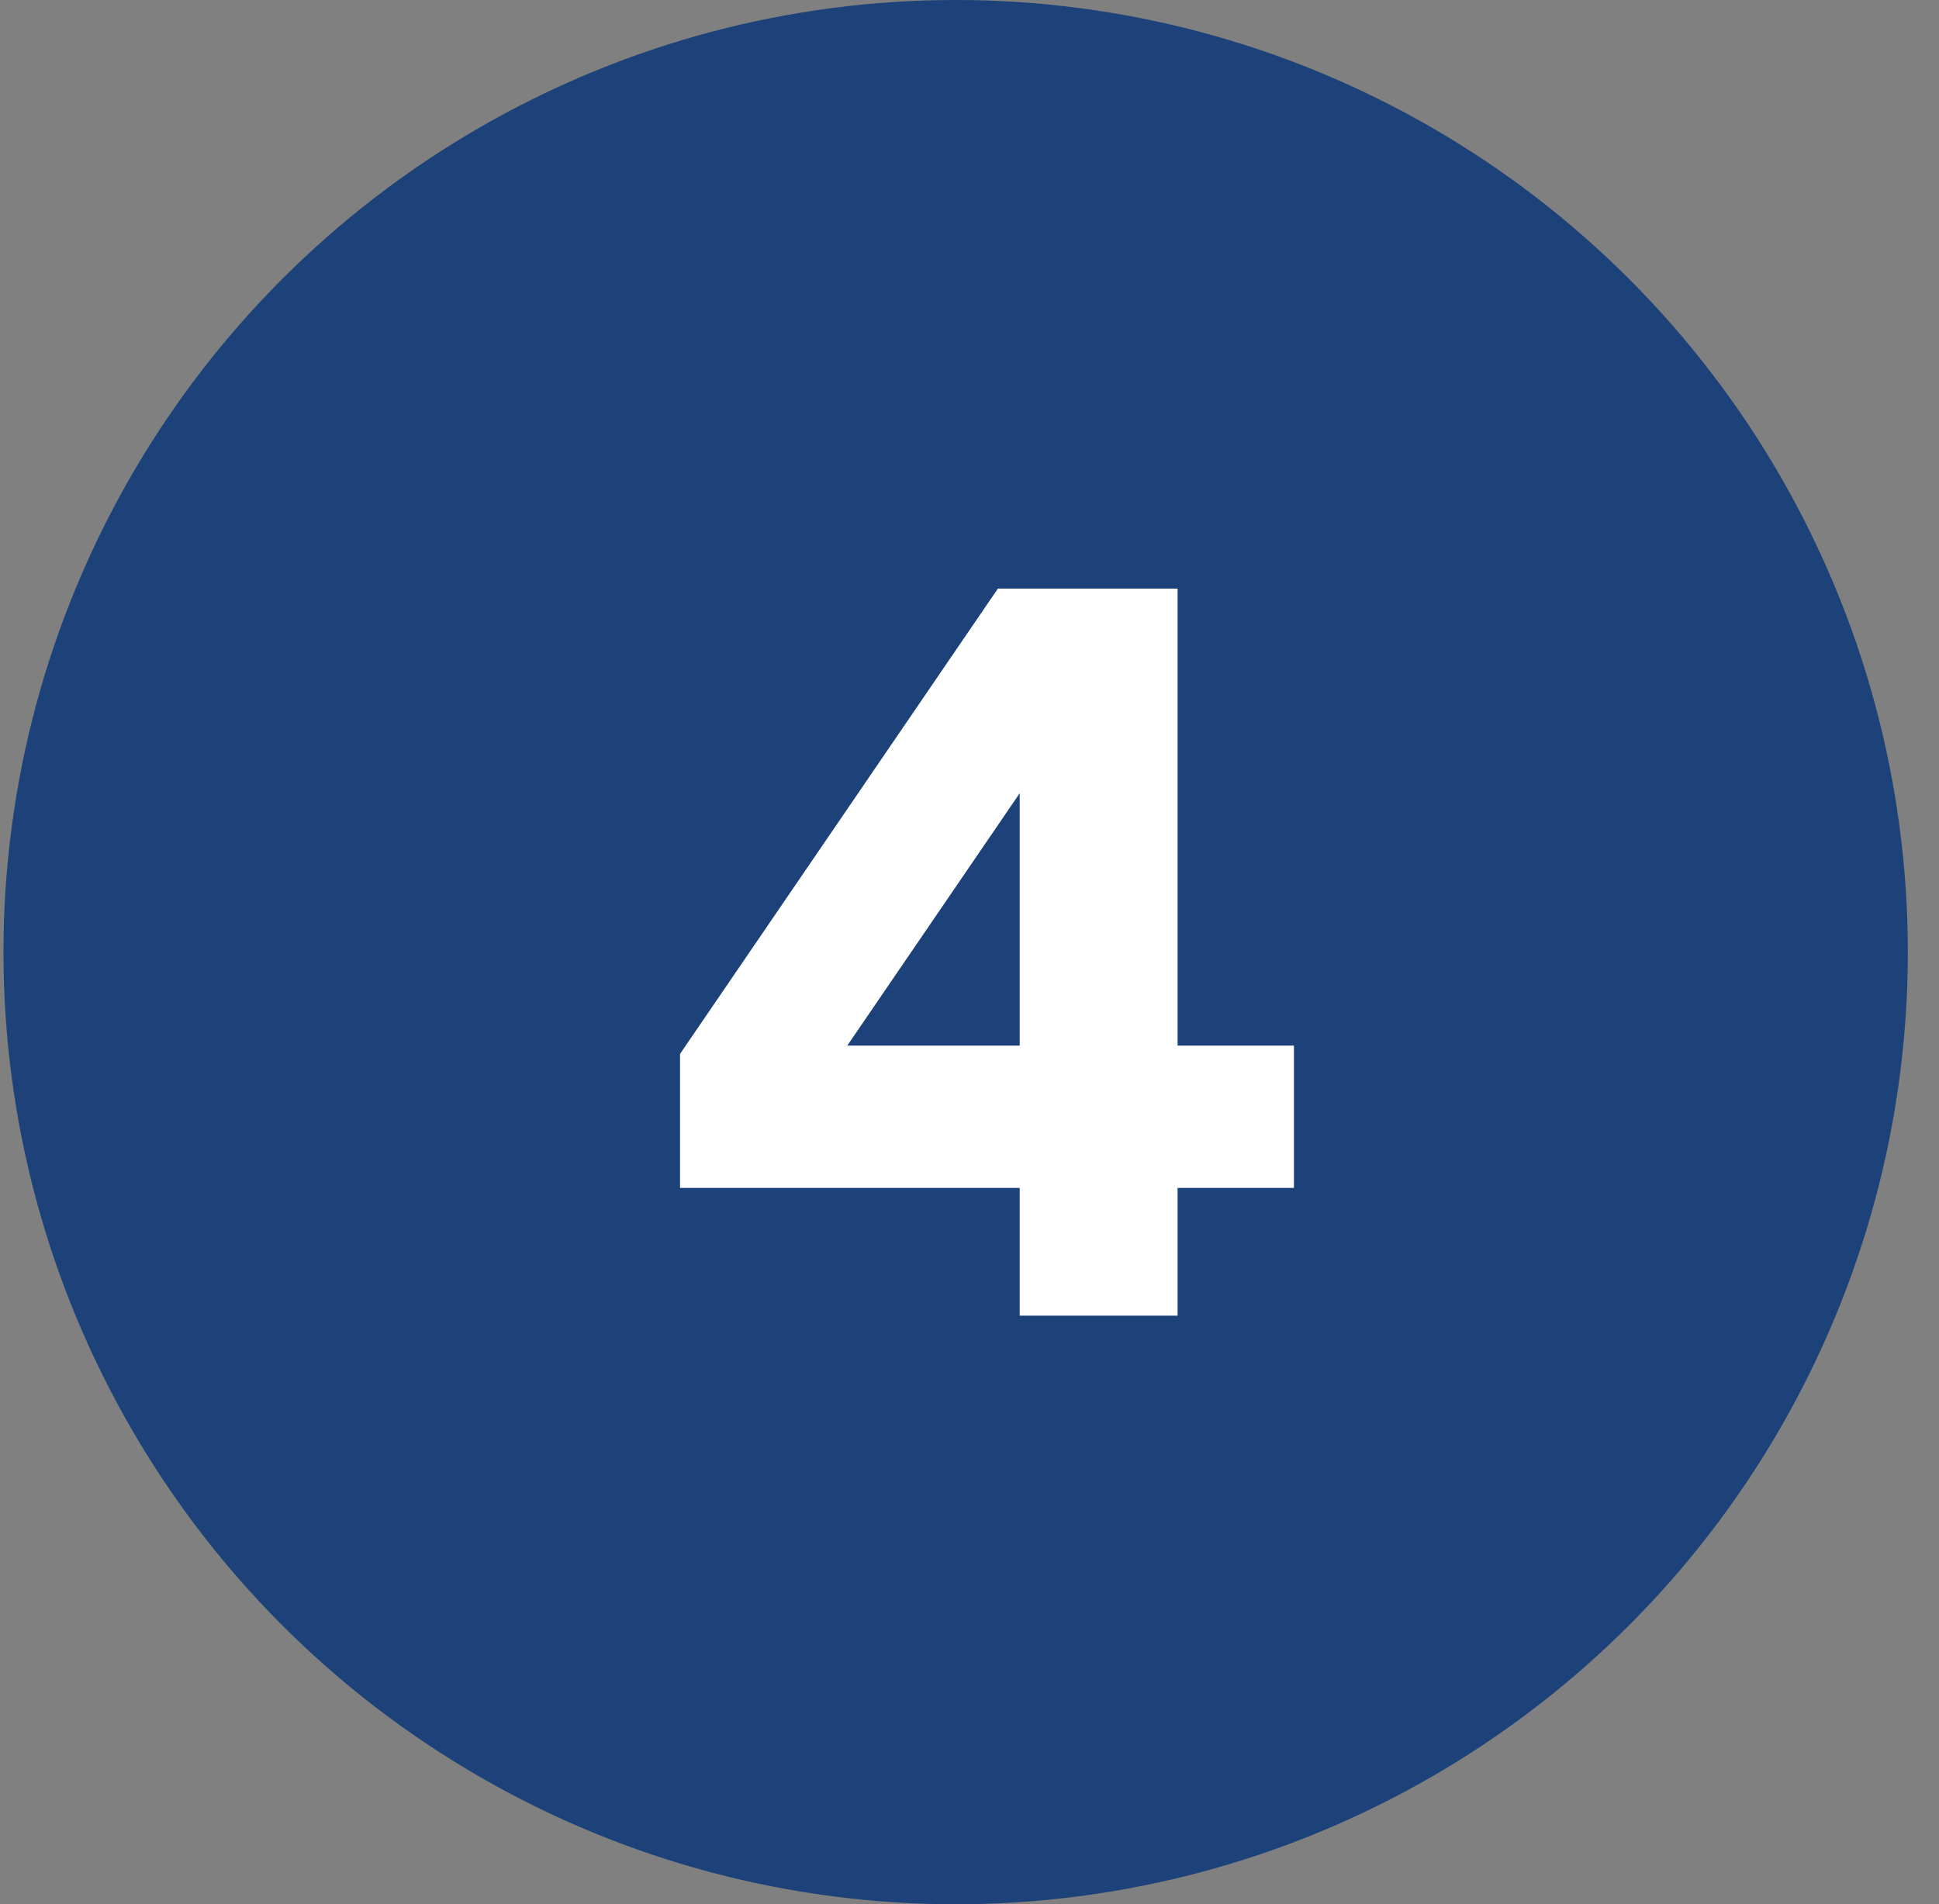 <svg xmlns="http://www.w3.org/2000/svg" width="56" height="55" viewBox="0 0 56 55" fill="none"><rect x="0" y="0" width="56" height="55" fill="#808080" stroke="none"/><circle cx="27.6" cy="27.5" r="27.5" fill="#1C4279"></circle><path d="M29.45 38V34.31H19.64V30.44L28.82 17H34.01V30.2H37.37V34.31H34.01V38H29.45ZM24.47 30.2H29.45V22.91L24.47 30.2Z" fill="white"></path></svg>